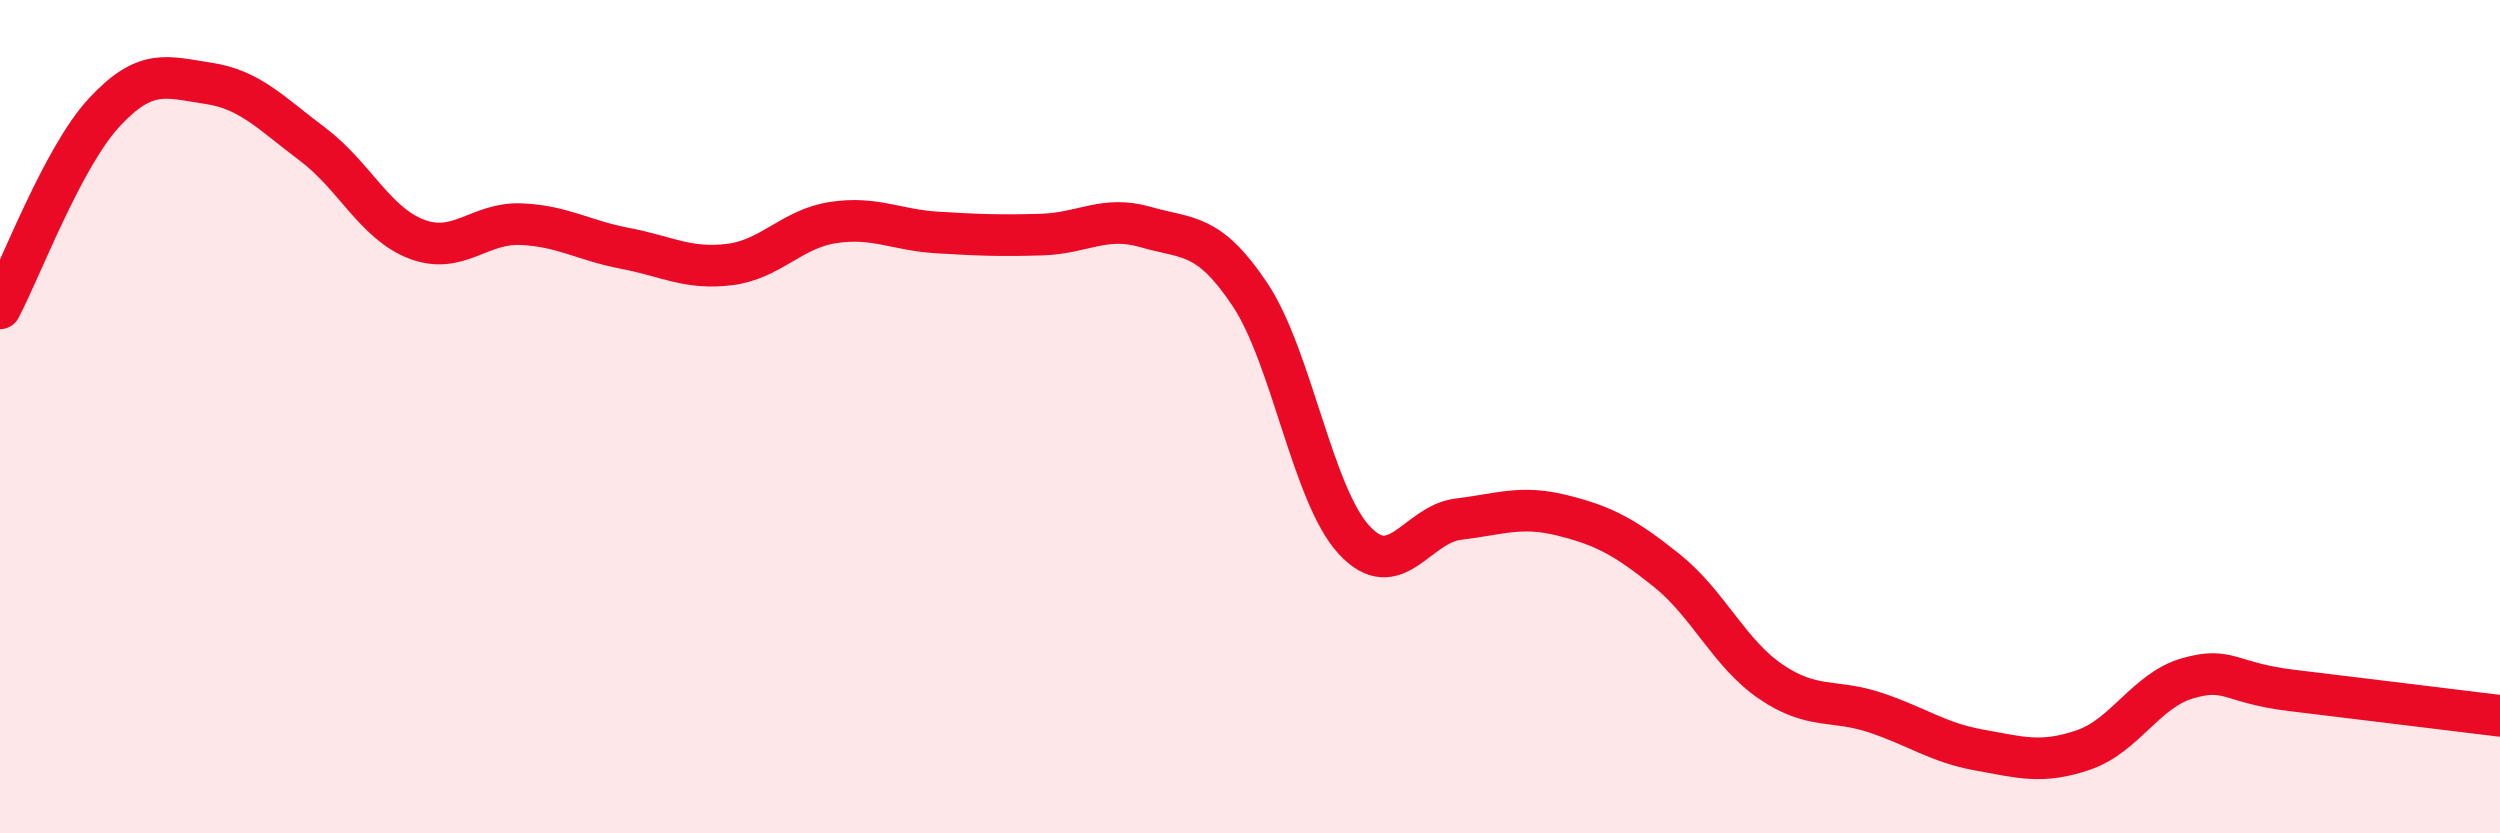 
    <svg width="60" height="20" viewBox="0 0 60 20" xmlns="http://www.w3.org/2000/svg">
      <path
        d="M 0,7.4 C 0.5,6.46 1.5,3.78 2.5,2.7 C 3.5,1.62 4,1.85 5,2 C 6,2.15 6.5,2.71 7.5,3.46 C 8.5,4.21 9,5.36 10,5.74 C 11,6.12 11.5,5.34 12.5,5.38 C 13.5,5.42 14,5.77 15,5.96 C 16,6.15 16.5,6.47 17.5,6.35 C 18.5,6.23 19,5.49 20,5.34 C 21,5.19 21.5,5.52 22.5,5.58 C 23.5,5.64 24,5.66 25,5.63 C 26,5.6 26.5,5.16 27.5,5.45 C 28.5,5.74 29,5.57 30,7.07 C 31,8.57 31.5,11.88 32.5,12.96 C 33.5,14.04 34,12.58 35,12.46 C 36,12.34 36.5,12.12 37.5,12.37 C 38.5,12.62 39,12.89 40,13.69 C 41,14.49 41.5,15.68 42.5,16.36 C 43.5,17.04 44,16.77 45,17.1 C 46,17.43 46.5,17.82 47.5,18 C 48.5,18.18 49,18.34 50,18 C 51,17.66 51.5,16.57 52.5,16.28 C 53.5,15.99 53.5,16.39 55,16.57 C 56.5,16.75 59,17.06 60,17.18L60 20L0 20Z"
        fill="#EB0A25"
        opacity="0.1"
        stroke-linecap="round"
        stroke-linejoin="round"
      />
      <path
        d="M 0,7.4 C 0.5,6.46 1.5,3.78 2.5,2.7 C 3.5,1.62 4,1.85 5,2 C 6,2.15 6.5,2.71 7.5,3.46 C 8.5,4.21 9,5.36 10,5.74 C 11,6.12 11.5,5.34 12.5,5.38 C 13.5,5.42 14,5.77 15,5.96 C 16,6.15 16.5,6.47 17.5,6.35 C 18.5,6.23 19,5.49 20,5.34 C 21,5.19 21.5,5.52 22.5,5.58 C 23.5,5.64 24,5.66 25,5.63 C 26,5.6 26.5,5.16 27.5,5.45 C 28.5,5.74 29,5.57 30,7.07 C 31,8.57 31.5,11.88 32.5,12.96 C 33.5,14.04 34,12.58 35,12.46 C 36,12.34 36.5,12.12 37.5,12.37 C 38.5,12.62 39,12.89 40,13.69 C 41,14.49 41.5,15.68 42.5,16.36 C 43.5,17.04 44,16.77 45,17.1 C 46,17.43 46.5,17.82 47.5,18 C 48.5,18.18 49,18.34 50,18 C 51,17.66 51.5,16.57 52.5,16.28 C 53.5,15.99 53.5,16.39 55,16.57 C 56.5,16.75 59,17.06 60,17.18"
        stroke="#EB0A25"
        stroke-width="1"
        fill="none"
        stroke-linecap="round"
        stroke-linejoin="round"
      />
    </svg>
  